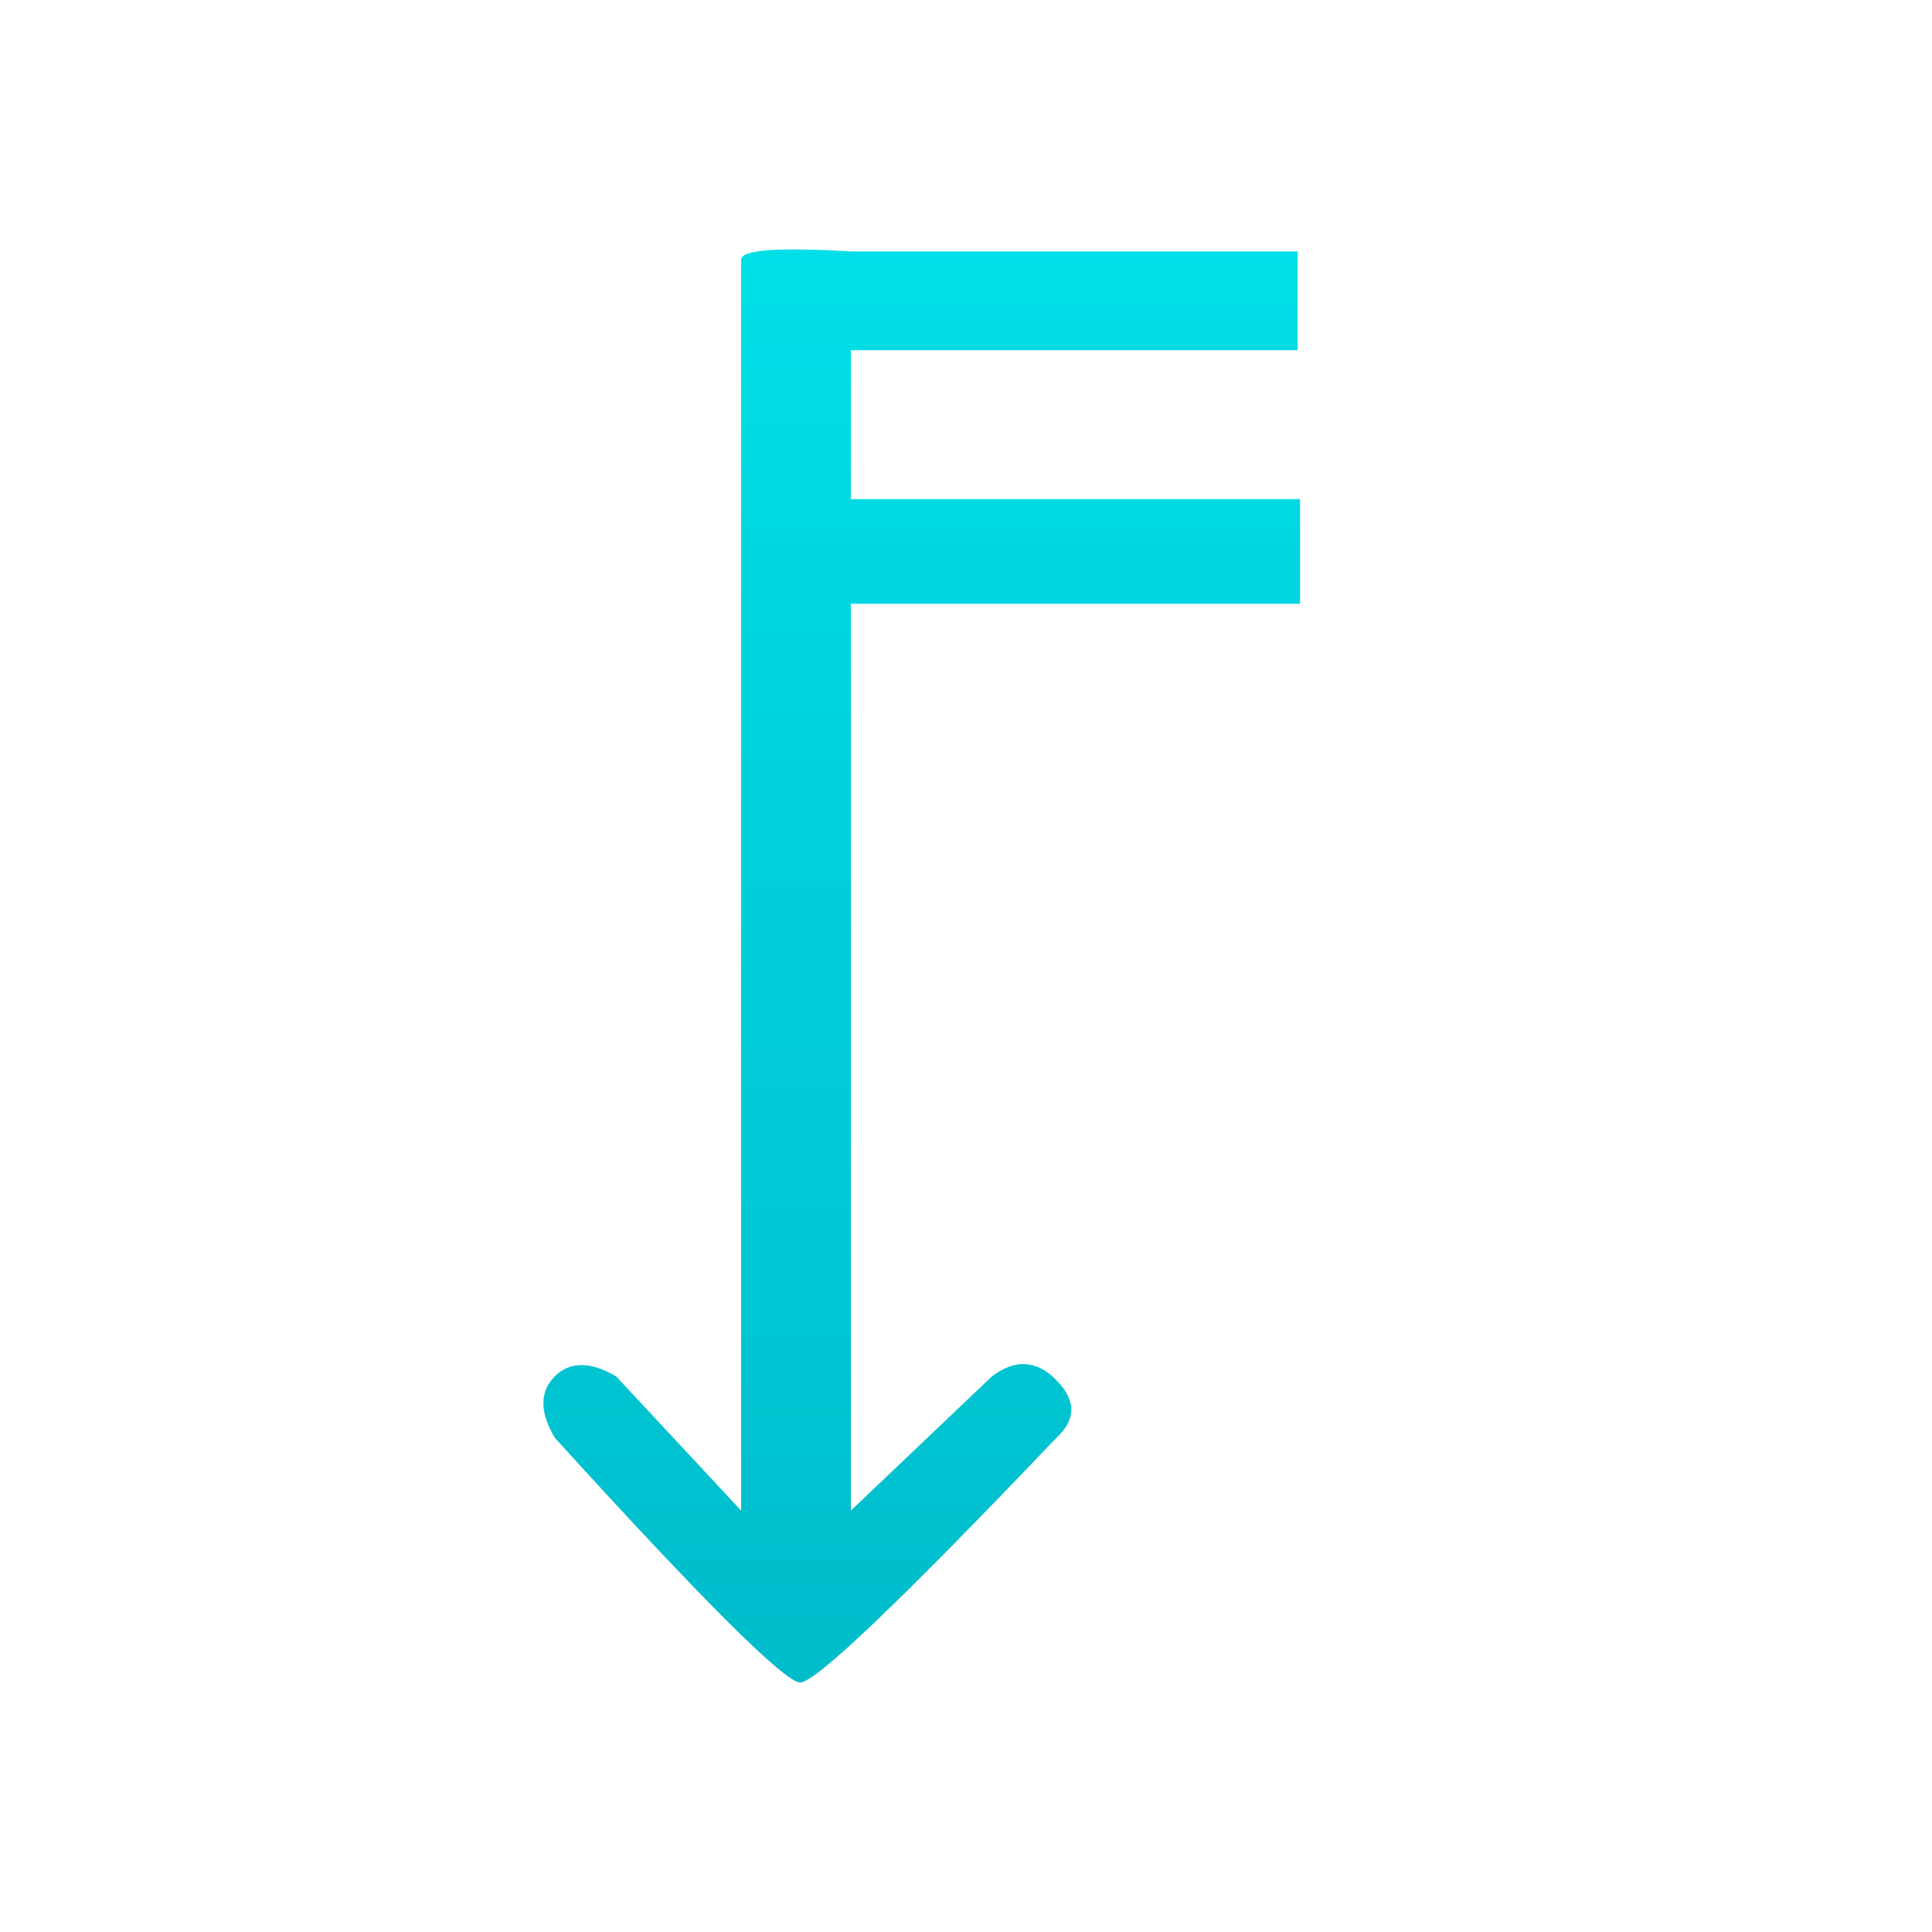 <svg width="32" height="32" xmlns="http://www.w3.org/2000/svg"><defs><linearGradient x1="50%" y1="0%" x2="50%" y2="100%" id="a"><stop stop-color="#00DFE7" offset="0%"/><stop stop-color="#00BCCB" offset="100%"/></linearGradient></defs><path d="M5.093.033h7.4v1.635h-7.4v2.467h7.44v1.733h-7.44v15.02l2.337-2.223c.384-.292.74-.271 1.068.064.328.335.328.652 0 .953-2.575 2.702-3.99 4.053-4.244 4.053-.254 0-1.61-1.351-4.065-4.053-.252-.426-.252-.765 0-1.017.25-.25.59-.25 1.016 0l2.071 2.224V.167c0-.161.606-.206 1.817-.134Z" transform="translate(9 4.132)" fill="url(#a)" fill-rule="nonzero"/></svg>